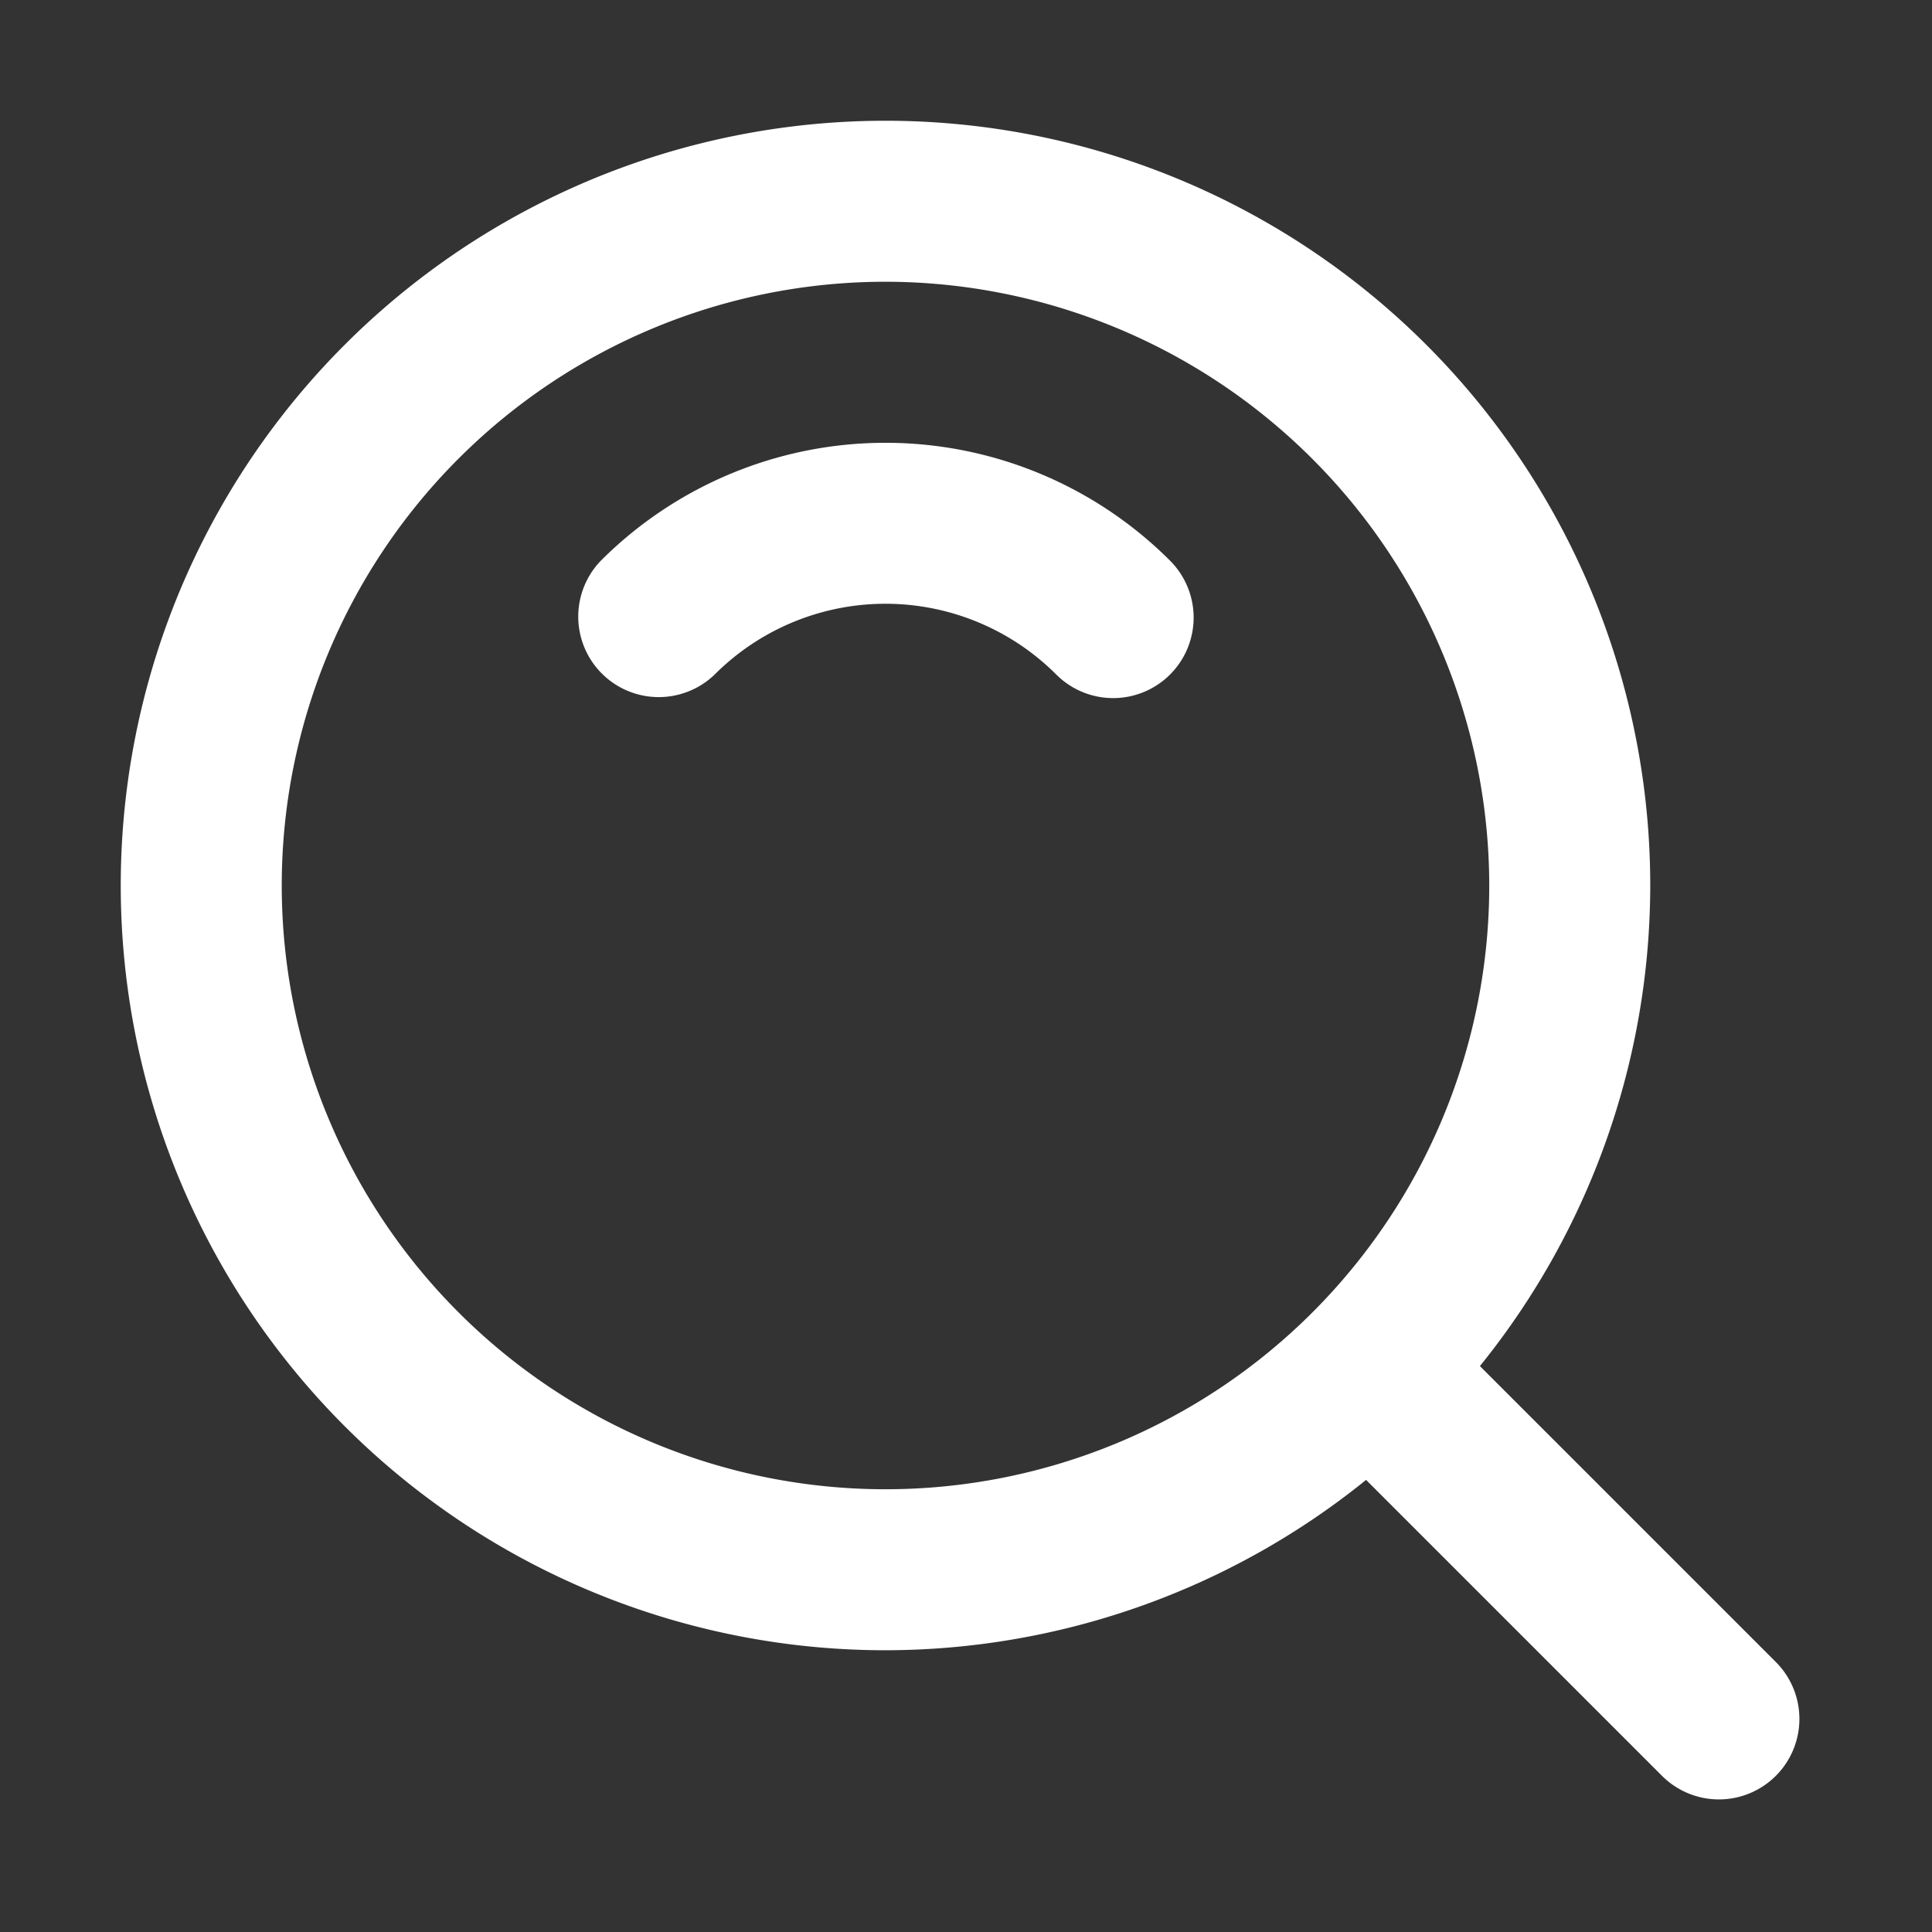 <svg id="组件_20_6" data-name="组件 20 – 6" xmlns="http://www.w3.org/2000/svg" width="24" height="24" viewBox="0 0 24 24">
  <rect x="0" y="0" width="24" height="24" fill="#333333" stroke="none"/>
  <g id="组件_1_3" data-name="组件 1 – 3">
    <rect id="矩形_10" data-name="矩形 10" width="24" height="24" fill="#fff" opacity="0"/>
  </g>
  <g id="搜索_search" transform="translate(2.5 2.5)">
    <path id="路径_27" data-name="路径 27" d="M12.5,22A9.5,9.5,0,1,1,22,12.5,9.511,9.511,0,0,1,12.5,22Zm0-17A7.5,7.5,0,1,0,20,12.5,7.508,7.508,0,0,0,12.5,5Z" transform="translate(-4 -4)" fill="#fff"/>
    <path id="路径_28" data-name="路径 28" d="M21,14.172a1,1,0,0,1-.707-.293,3,3,0,0,0-4.243,0,1,1,0,0,1-1.414-1.414,5,5,0,0,1,7.071,0A1,1,0,0,1,21,14.172Z" transform="translate(-9.672 -8)" fill="#fff"/>
    <path id="路径_29" data-name="路径 29" d="M37.464,38.464a1,1,0,0,1-.707-.293l-4.243-4.243a1,1,0,0,1,1.414-1.414l4.243,4.243a1,1,0,0,1-.707,1.707Z" transform="translate(-18.611 -18.611)" fill="#fff"/>
  </g>
</svg>

